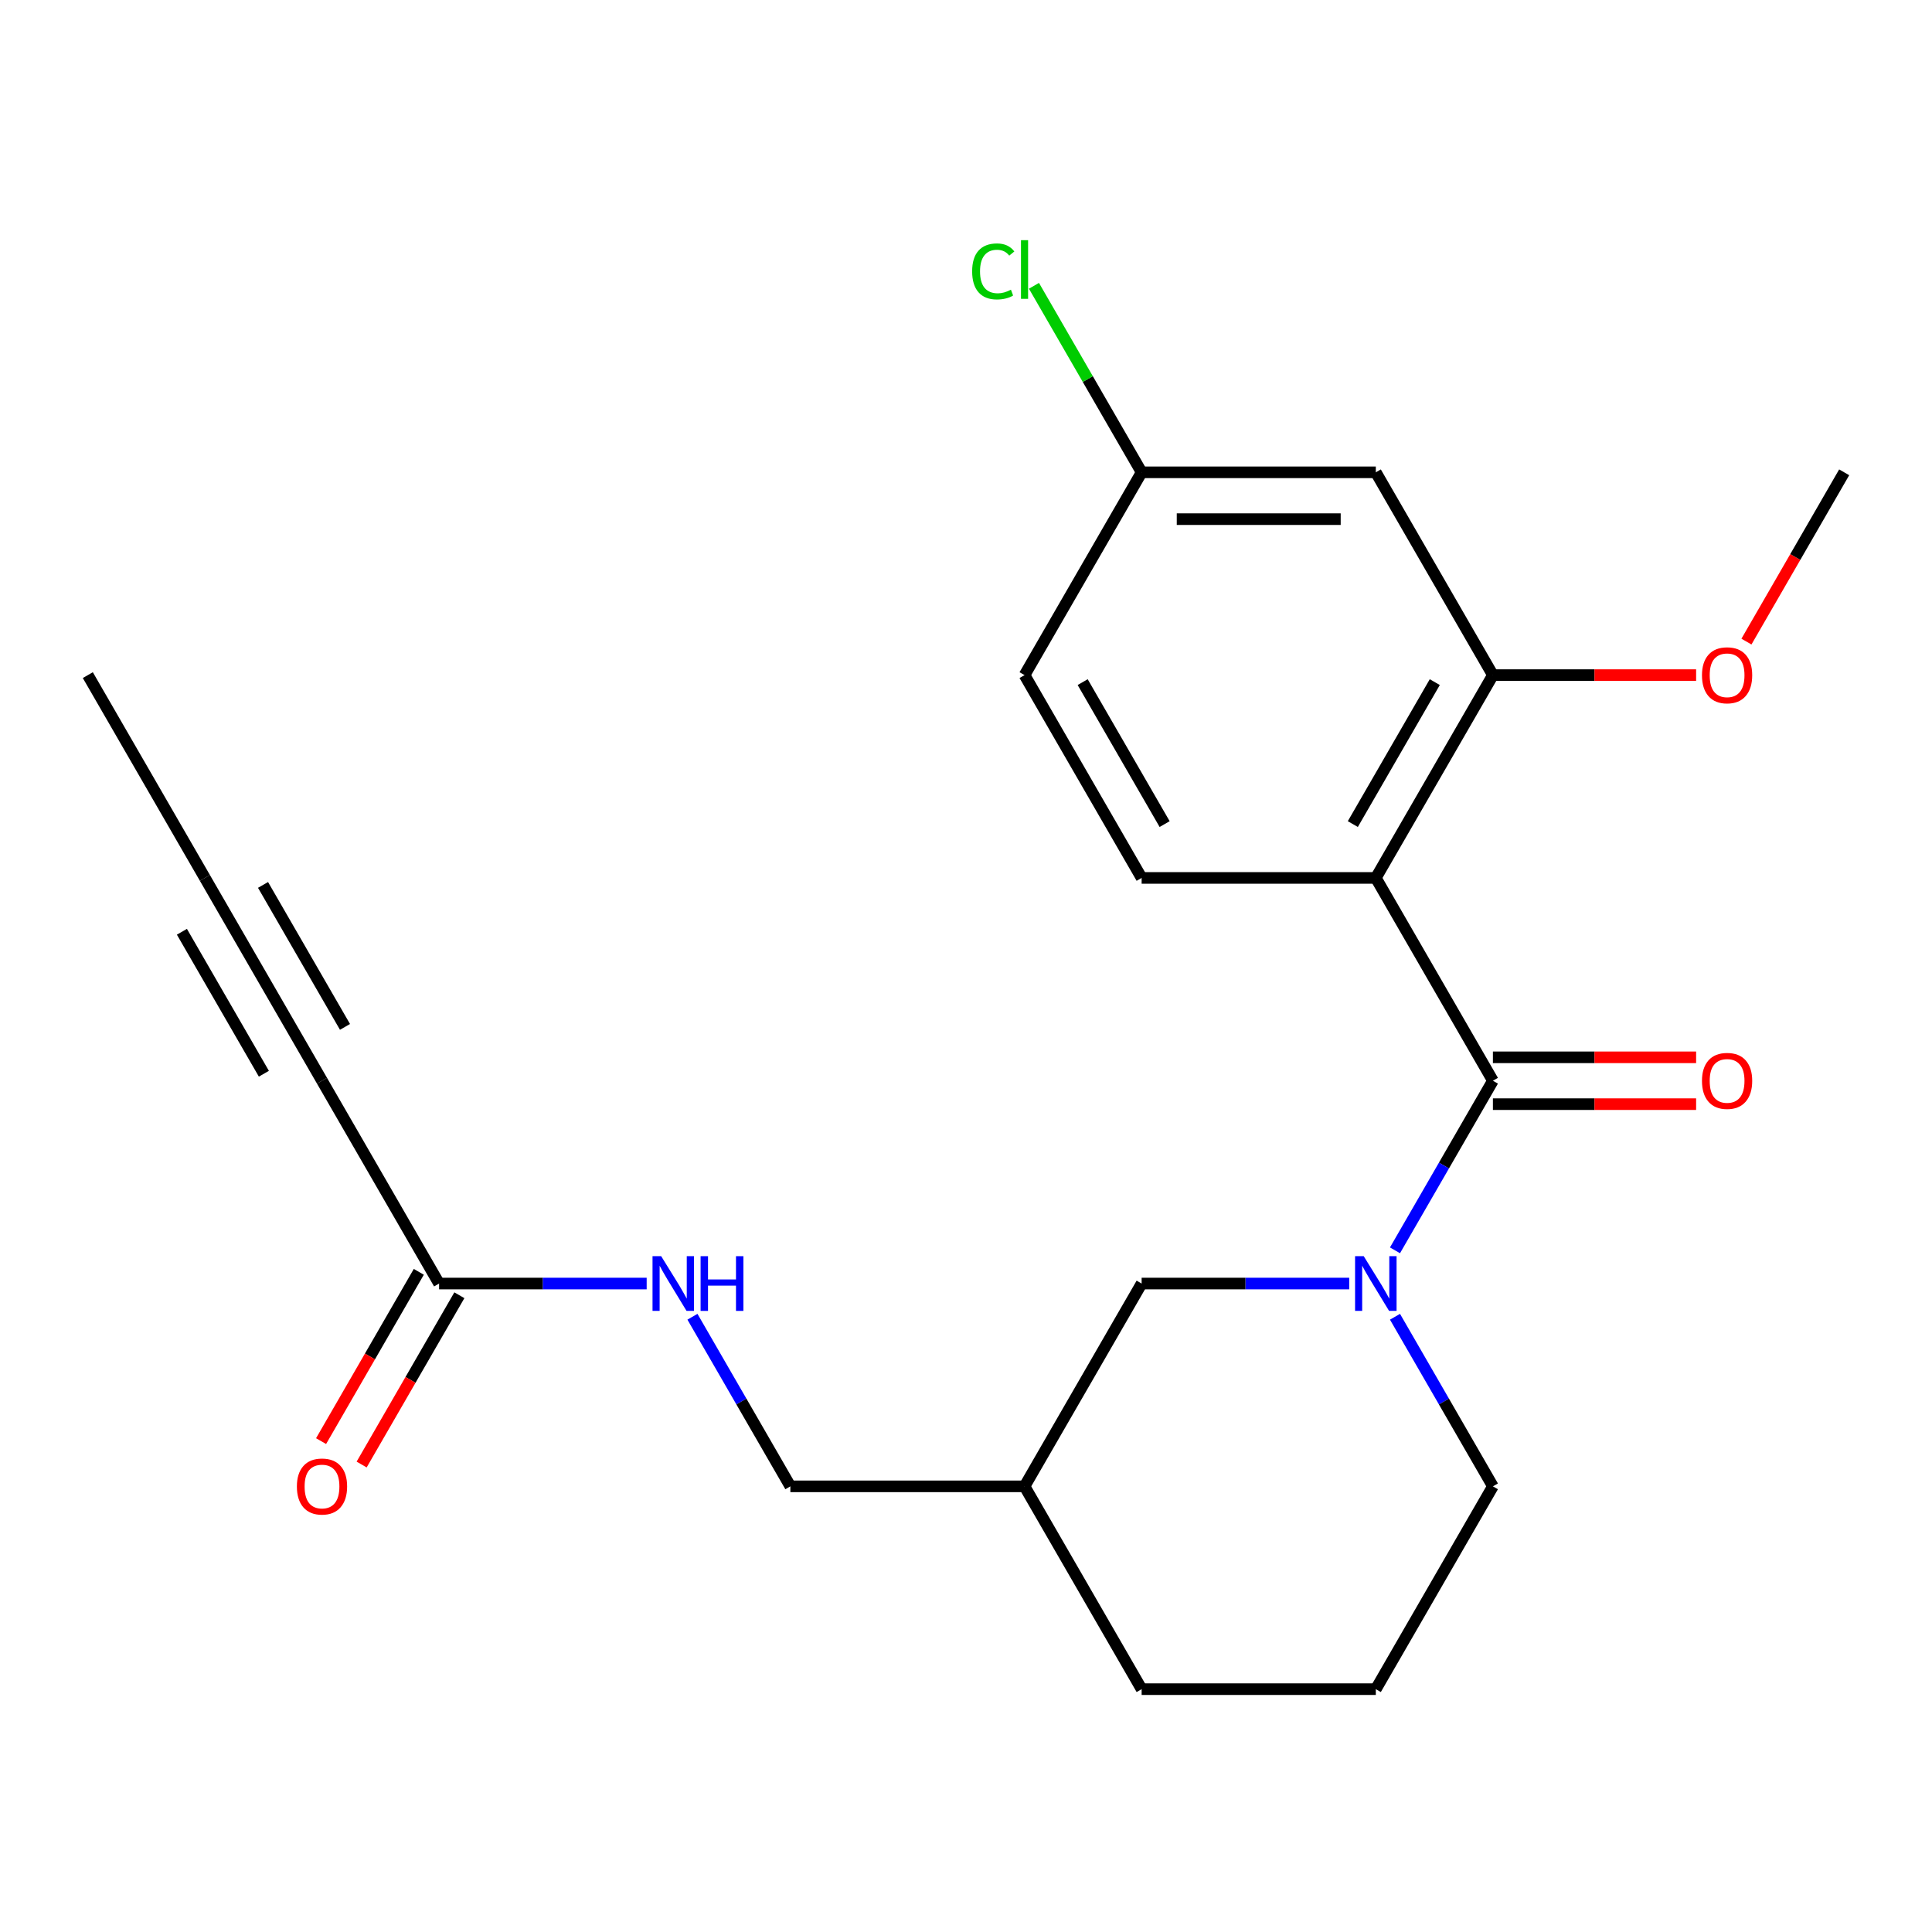 <?xml version='1.0' encoding='iso-8859-1'?>
<svg version='1.1' baseProfile='full'
              xmlns='http://www.w3.org/2000/svg'
                      xmlns:rdkit='http://www.rdkit.org/xml'
                      xmlns:xlink='http://www.w3.org/1999/xlink'
                  xml:space='preserve'
width='1000px' height='1000px' viewBox='0 0 1000 1000'>
<!-- END OF HEADER -->
<rect style='opacity:1.0;fill:#FFFFFF;stroke:none' width='1000' height='1000' x='0' y='0'> </rect>
<path class='bond-0' d='M 772.727,559.386 L 712.121,454.414' style='fill:none;fill-rule:evenodd;stroke:#000000;stroke-width:6px;stroke-linecap:butt;stroke-linejoin:miter;stroke-opacity:1' />
<path class='bond-1' d='M 772.727,559.386 L 747.387,603.278' style='fill:none;fill-rule:evenodd;stroke:#000000;stroke-width:6px;stroke-linecap:butt;stroke-linejoin:miter;stroke-opacity:1' />
<path class='bond-1' d='M 747.387,603.278 L 722.046,647.169' style='fill:none;fill-rule:evenodd;stroke:#0000FF;stroke-width:6px;stroke-linecap:butt;stroke-linejoin:miter;stroke-opacity:1' />
<path class='bond-9' d='M 772.727,571.508 L 825.318,571.508' style='fill:none;fill-rule:evenodd;stroke:#000000;stroke-width:6px;stroke-linecap:butt;stroke-linejoin:miter;stroke-opacity:1' />
<path class='bond-9' d='M 825.318,571.508 L 877.909,571.508' style='fill:none;fill-rule:evenodd;stroke:#FF0000;stroke-width:6px;stroke-linecap:butt;stroke-linejoin:miter;stroke-opacity:1' />
<path class='bond-9' d='M 772.727,547.265 L 825.318,547.265' style='fill:none;fill-rule:evenodd;stroke:#000000;stroke-width:6px;stroke-linecap:butt;stroke-linejoin:miter;stroke-opacity:1' />
<path class='bond-9' d='M 825.318,547.265 L 877.909,547.265' style='fill:none;fill-rule:evenodd;stroke:#FF0000;stroke-width:6px;stroke-linecap:butt;stroke-linejoin:miter;stroke-opacity:1' />
<path class='bond-2' d='M 712.121,454.414 L 772.727,349.441' style='fill:none;fill-rule:evenodd;stroke:#000000;stroke-width:6px;stroke-linecap:butt;stroke-linejoin:miter;stroke-opacity:1' />
<path class='bond-2' d='M 700.218,426.546 L 742.642,353.066' style='fill:none;fill-rule:evenodd;stroke:#000000;stroke-width:6px;stroke-linecap:butt;stroke-linejoin:miter;stroke-opacity:1' />
<path class='bond-5' d='M 712.121,454.414 L 590.909,454.414' style='fill:none;fill-rule:evenodd;stroke:#000000;stroke-width:6px;stroke-linecap:butt;stroke-linejoin:miter;stroke-opacity:1' />
<path class='bond-8' d='M 698.351,664.359 L 644.63,664.359' style='fill:none;fill-rule:evenodd;stroke:#0000FF;stroke-width:6px;stroke-linecap:butt;stroke-linejoin:miter;stroke-opacity:1' />
<path class='bond-8' d='M 644.63,664.359 L 590.909,664.359' style='fill:none;fill-rule:evenodd;stroke:#000000;stroke-width:6px;stroke-linecap:butt;stroke-linejoin:miter;stroke-opacity:1' />
<path class='bond-16' d='M 722.046,681.549 L 747.387,725.441' style='fill:none;fill-rule:evenodd;stroke:#0000FF;stroke-width:6px;stroke-linecap:butt;stroke-linejoin:miter;stroke-opacity:1' />
<path class='bond-16' d='M 747.387,725.441 L 772.727,769.332' style='fill:none;fill-rule:evenodd;stroke:#000000;stroke-width:6px;stroke-linecap:butt;stroke-linejoin:miter;stroke-opacity:1' />
<path class='bond-7' d='M 772.727,349.441 L 712.121,244.468' style='fill:none;fill-rule:evenodd;stroke:#000000;stroke-width:6px;stroke-linecap:butt;stroke-linejoin:miter;stroke-opacity:1' />
<path class='bond-17' d='M 772.727,349.441 L 825.318,349.441' style='fill:none;fill-rule:evenodd;stroke:#000000;stroke-width:6px;stroke-linecap:butt;stroke-linejoin:miter;stroke-opacity:1' />
<path class='bond-17' d='M 825.318,349.441 L 877.909,349.441' style='fill:none;fill-rule:evenodd;stroke:#FF0000;stroke-width:6px;stroke-linecap:butt;stroke-linejoin:miter;stroke-opacity:1' />
<path class='bond-3' d='M 166.667,559.386 L 227.273,664.359' style='fill:none;fill-rule:evenodd;stroke:#000000;stroke-width:6px;stroke-linecap:butt;stroke-linejoin:miter;stroke-opacity:1' />
<path class='bond-6' d='M 166.667,559.386 L 106.061,454.414' style='fill:none;fill-rule:evenodd;stroke:#000000;stroke-width:6px;stroke-linecap:butt;stroke-linejoin:miter;stroke-opacity:1' />
<path class='bond-6' d='M 178.57,531.519 L 136.146,458.038' style='fill:none;fill-rule:evenodd;stroke:#000000;stroke-width:6px;stroke-linecap:butt;stroke-linejoin:miter;stroke-opacity:1' />
<path class='bond-6' d='M 136.581,555.762 L 94.157,482.281' style='fill:none;fill-rule:evenodd;stroke:#000000;stroke-width:6px;stroke-linecap:butt;stroke-linejoin:miter;stroke-opacity:1' />
<path class='bond-4' d='M 227.273,664.359 L 280.994,664.359' style='fill:none;fill-rule:evenodd;stroke:#000000;stroke-width:6px;stroke-linecap:butt;stroke-linejoin:miter;stroke-opacity:1' />
<path class='bond-4' d='M 280.994,664.359 L 334.715,664.359' style='fill:none;fill-rule:evenodd;stroke:#0000FF;stroke-width:6px;stroke-linecap:butt;stroke-linejoin:miter;stroke-opacity:1' />
<path class='bond-11' d='M 216.775,658.299 L 191.481,702.11' style='fill:none;fill-rule:evenodd;stroke:#000000;stroke-width:6px;stroke-linecap:butt;stroke-linejoin:miter;stroke-opacity:1' />
<path class='bond-11' d='M 191.481,702.11 L 166.187,745.921' style='fill:none;fill-rule:evenodd;stroke:#FF0000;stroke-width:6px;stroke-linecap:butt;stroke-linejoin:miter;stroke-opacity:1' />
<path class='bond-11' d='M 237.77,670.42 L 212.476,714.231' style='fill:none;fill-rule:evenodd;stroke:#000000;stroke-width:6px;stroke-linecap:butt;stroke-linejoin:miter;stroke-opacity:1' />
<path class='bond-11' d='M 212.476,714.231 L 187.181,758.042' style='fill:none;fill-rule:evenodd;stroke:#FF0000;stroke-width:6px;stroke-linecap:butt;stroke-linejoin:miter;stroke-opacity:1' />
<path class='bond-15' d='M 590.909,454.414 L 530.303,349.441' style='fill:none;fill-rule:evenodd;stroke:#000000;stroke-width:6px;stroke-linecap:butt;stroke-linejoin:miter;stroke-opacity:1' />
<path class='bond-15' d='M 602.813,426.546 L 560.388,353.066' style='fill:none;fill-rule:evenodd;stroke:#000000;stroke-width:6px;stroke-linecap:butt;stroke-linejoin:miter;stroke-opacity:1' />
<path class='bond-19' d='M 106.061,454.414 L 45.455,349.441' style='fill:none;fill-rule:evenodd;stroke:#000000;stroke-width:6px;stroke-linecap:butt;stroke-linejoin:miter;stroke-opacity:1' />
<path class='bond-24' d='M 712.121,244.468 L 590.909,244.468' style='fill:none;fill-rule:evenodd;stroke:#000000;stroke-width:6px;stroke-linecap:butt;stroke-linejoin:miter;stroke-opacity:1' />
<path class='bond-24' d='M 693.939,268.71 L 609.091,268.71' style='fill:none;fill-rule:evenodd;stroke:#000000;stroke-width:6px;stroke-linecap:butt;stroke-linejoin:miter;stroke-opacity:1' />
<path class='bond-12' d='M 590.909,664.359 L 530.303,769.332' style='fill:none;fill-rule:evenodd;stroke:#000000;stroke-width:6px;stroke-linecap:butt;stroke-linejoin:miter;stroke-opacity:1' />
<path class='bond-10' d='M 358.41,681.549 L 383.75,725.441' style='fill:none;fill-rule:evenodd;stroke:#0000FF;stroke-width:6px;stroke-linecap:butt;stroke-linejoin:miter;stroke-opacity:1' />
<path class='bond-10' d='M 383.75,725.441 L 409.091,769.332' style='fill:none;fill-rule:evenodd;stroke:#000000;stroke-width:6px;stroke-linecap:butt;stroke-linejoin:miter;stroke-opacity:1' />
<path class='bond-14' d='M 530.303,769.332 L 409.091,769.332' style='fill:none;fill-rule:evenodd;stroke:#000000;stroke-width:6px;stroke-linecap:butt;stroke-linejoin:miter;stroke-opacity:1' />
<path class='bond-23' d='M 530.303,769.332 L 590.909,874.305' style='fill:none;fill-rule:evenodd;stroke:#000000;stroke-width:6px;stroke-linecap:butt;stroke-linejoin:miter;stroke-opacity:1' />
<path class='bond-13' d='M 590.909,244.468 L 530.303,349.441' style='fill:none;fill-rule:evenodd;stroke:#000000;stroke-width:6px;stroke-linecap:butt;stroke-linejoin:miter;stroke-opacity:1' />
<path class='bond-18' d='M 590.909,244.468 L 563.041,196.199' style='fill:none;fill-rule:evenodd;stroke:#000000;stroke-width:6px;stroke-linecap:butt;stroke-linejoin:miter;stroke-opacity:1' />
<path class='bond-18' d='M 563.041,196.199 L 535.173,147.931' style='fill:none;fill-rule:evenodd;stroke:#00CC00;stroke-width:6px;stroke-linecap:butt;stroke-linejoin:miter;stroke-opacity:1' />
<path class='bond-20' d='M 772.727,769.332 L 712.121,874.305' style='fill:none;fill-rule:evenodd;stroke:#000000;stroke-width:6px;stroke-linecap:butt;stroke-linejoin:miter;stroke-opacity:1' />
<path class='bond-22' d='M 903.957,332.091 L 929.251,288.279' style='fill:none;fill-rule:evenodd;stroke:#FF0000;stroke-width:6px;stroke-linecap:butt;stroke-linejoin:miter;stroke-opacity:1' />
<path class='bond-22' d='M 929.251,288.279 L 954.545,244.468' style='fill:none;fill-rule:evenodd;stroke:#000000;stroke-width:6px;stroke-linecap:butt;stroke-linejoin:miter;stroke-opacity:1' />
<path class='bond-21' d='M 712.121,874.305 L 590.909,874.305' style='fill:none;fill-rule:evenodd;stroke:#000000;stroke-width:6px;stroke-linecap:butt;stroke-linejoin:miter;stroke-opacity:1' />
<path  class='atom-2' d='M 705.861 650.199
L 715.141 665.199
Q 716.061 666.679, 717.541 669.359
Q 719.021 672.039, 719.101 672.199
L 719.101 650.199
L 722.861 650.199
L 722.861 678.519
L 718.981 678.519
L 709.021 662.119
Q 707.861 660.199, 706.621 657.999
Q 705.421 655.799, 705.061 655.119
L 705.061 678.519
L 701.381 678.519
L 701.381 650.199
L 705.861 650.199
' fill='#0000FF'/>
<path  class='atom-10' d='M 880.939 559.466
Q 880.939 552.666, 884.299 548.866
Q 887.659 545.066, 893.939 545.066
Q 900.219 545.066, 903.579 548.866
Q 906.939 552.666, 906.939 559.466
Q 906.939 566.346, 903.539 570.266
Q 900.139 574.146, 893.939 574.146
Q 887.699 574.146, 884.299 570.266
Q 880.939 566.386, 880.939 559.466
M 893.939 570.946
Q 898.259 570.946, 900.579 568.066
Q 902.939 565.146, 902.939 559.466
Q 902.939 553.906, 900.579 551.106
Q 898.259 548.266, 893.939 548.266
Q 889.619 548.266, 887.259 551.066
Q 884.939 553.866, 884.939 559.466
Q 884.939 565.186, 887.259 568.066
Q 889.619 570.946, 893.939 570.946
' fill='#FF0000'/>
<path  class='atom-11' d='M 342.225 650.199
L 351.505 665.199
Q 352.425 666.679, 353.905 669.359
Q 355.385 672.039, 355.465 672.199
L 355.465 650.199
L 359.225 650.199
L 359.225 678.519
L 355.345 678.519
L 345.385 662.119
Q 344.225 660.199, 342.985 657.999
Q 341.785 655.799, 341.425 655.119
L 341.425 678.519
L 337.745 678.519
L 337.745 650.199
L 342.225 650.199
' fill='#0000FF'/>
<path  class='atom-11' d='M 362.625 650.199
L 366.465 650.199
L 366.465 662.239
L 380.945 662.239
L 380.945 650.199
L 384.785 650.199
L 384.785 678.519
L 380.945 678.519
L 380.945 665.439
L 366.465 665.439
L 366.465 678.519
L 362.625 678.519
L 362.625 650.199
' fill='#0000FF'/>
<path  class='atom-12' d='M 153.667 769.412
Q 153.667 762.612, 157.027 758.812
Q 160.387 755.012, 166.667 755.012
Q 172.947 755.012, 176.307 758.812
Q 179.667 762.612, 179.667 769.412
Q 179.667 776.292, 176.267 780.212
Q 172.867 784.092, 166.667 784.092
Q 160.427 784.092, 157.027 780.212
Q 153.667 776.332, 153.667 769.412
M 166.667 780.892
Q 170.987 780.892, 173.307 778.012
Q 175.667 775.092, 175.667 769.412
Q 175.667 763.852, 173.307 761.052
Q 170.987 758.212, 166.667 758.212
Q 162.347 758.212, 159.987 761.012
Q 157.667 763.812, 157.667 769.412
Q 157.667 775.132, 159.987 778.012
Q 162.347 780.892, 166.667 780.892
' fill='#FF0000'/>
<path  class='atom-18' d='M 880.939 349.521
Q 880.939 342.721, 884.299 338.921
Q 887.659 335.121, 893.939 335.121
Q 900.219 335.121, 903.579 338.921
Q 906.939 342.721, 906.939 349.521
Q 906.939 356.401, 903.539 360.321
Q 900.139 364.201, 893.939 364.201
Q 887.699 364.201, 884.299 360.321
Q 880.939 356.441, 880.939 349.521
M 893.939 361.001
Q 898.259 361.001, 900.579 358.121
Q 902.939 355.201, 902.939 349.521
Q 902.939 343.961, 900.579 341.161
Q 898.259 338.321, 893.939 338.321
Q 889.619 338.321, 887.259 341.121
Q 884.939 343.921, 884.939 349.521
Q 884.939 355.241, 887.259 358.121
Q 889.619 361.001, 893.939 361.001
' fill='#FF0000'/>
<path  class='atom-19' d='M 503.183 140.475
Q 503.183 133.435, 506.463 129.755
Q 509.783 126.035, 516.063 126.035
Q 521.903 126.035, 525.023 130.155
L 522.383 132.315
Q 520.103 129.315, 516.063 129.315
Q 511.783 129.315, 509.503 132.195
Q 507.263 135.035, 507.263 140.475
Q 507.263 146.075, 509.583 148.955
Q 511.943 151.835, 516.503 151.835
Q 519.623 151.835, 523.263 149.955
L 524.383 152.955
Q 522.903 153.915, 520.663 154.475
Q 518.423 155.035, 515.943 155.035
Q 509.783 155.035, 506.463 151.275
Q 503.183 147.515, 503.183 140.475
' fill='#00CC00'/>
<path  class='atom-19' d='M 528.463 124.315
L 532.143 124.315
L 532.143 154.675
L 528.463 154.675
L 528.463 124.315
' fill='#00CC00'/>
</svg>
